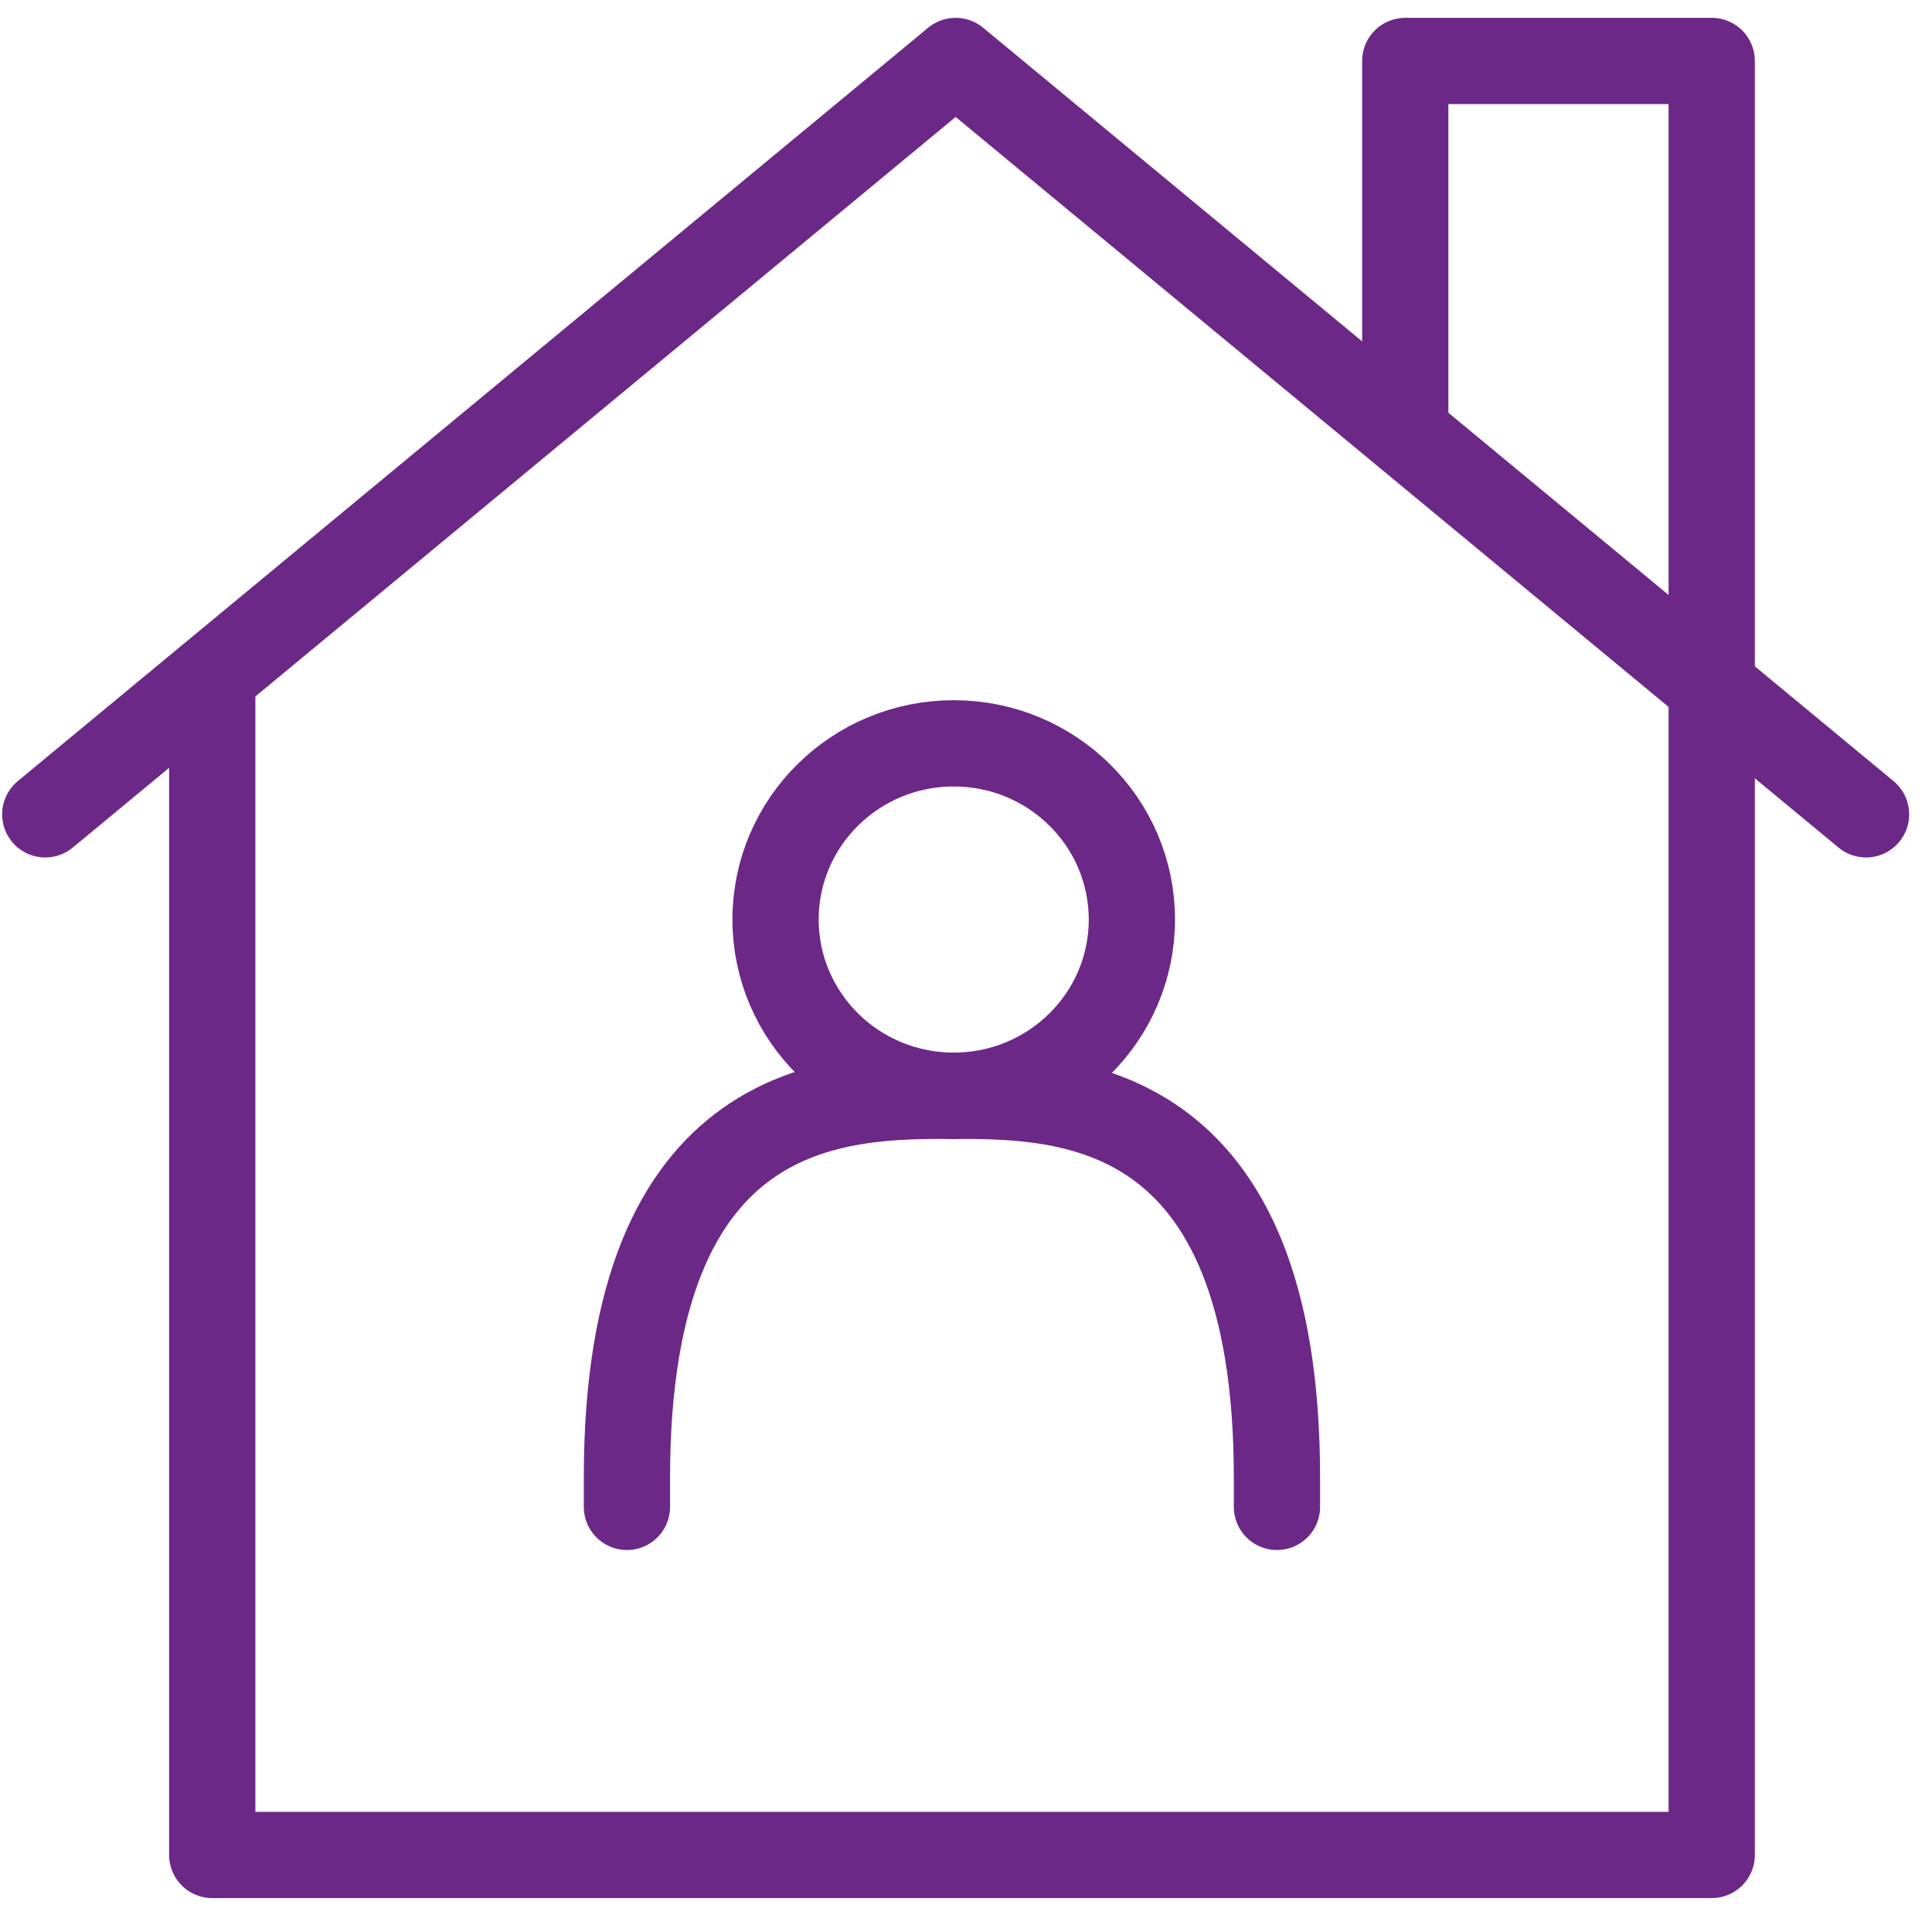 <svg height="56" viewBox="0 0 56 56" width="56" xmlns="http://www.w3.org/2000/svg"><g style="stroke:#6c2887;stroke-width:2.5;fill:none;fill-rule:evenodd;stroke-linecap:round;stroke-linejoin:round"><g transform="translate(18.172 21.546)"><path d="m14.636 5.107c0 2.821-2.312 5.107-5.164 5.107-2.852 0-5.164-2.287-5.164-5.107 0-2.821 2.312-5.107 5.164-5.107 2.852 0 5.164 2.287 5.164 5.107z"/><path d="m18.841 22.132v-.851c0-11.066-6.176-11.066-9.42-11.066"/><path d="m9.42 10.215c-3.245 0-9.42 0-9.42 11.066v.851"/></g><g transform="translate(1.312 1.767)"><path d="m52.776 21.837-26.388-21.837-26.388 21.837"/><path d="m39.42 10.696v-10.696h8.883v52h-43.463v-33.877"/></g></g></svg>